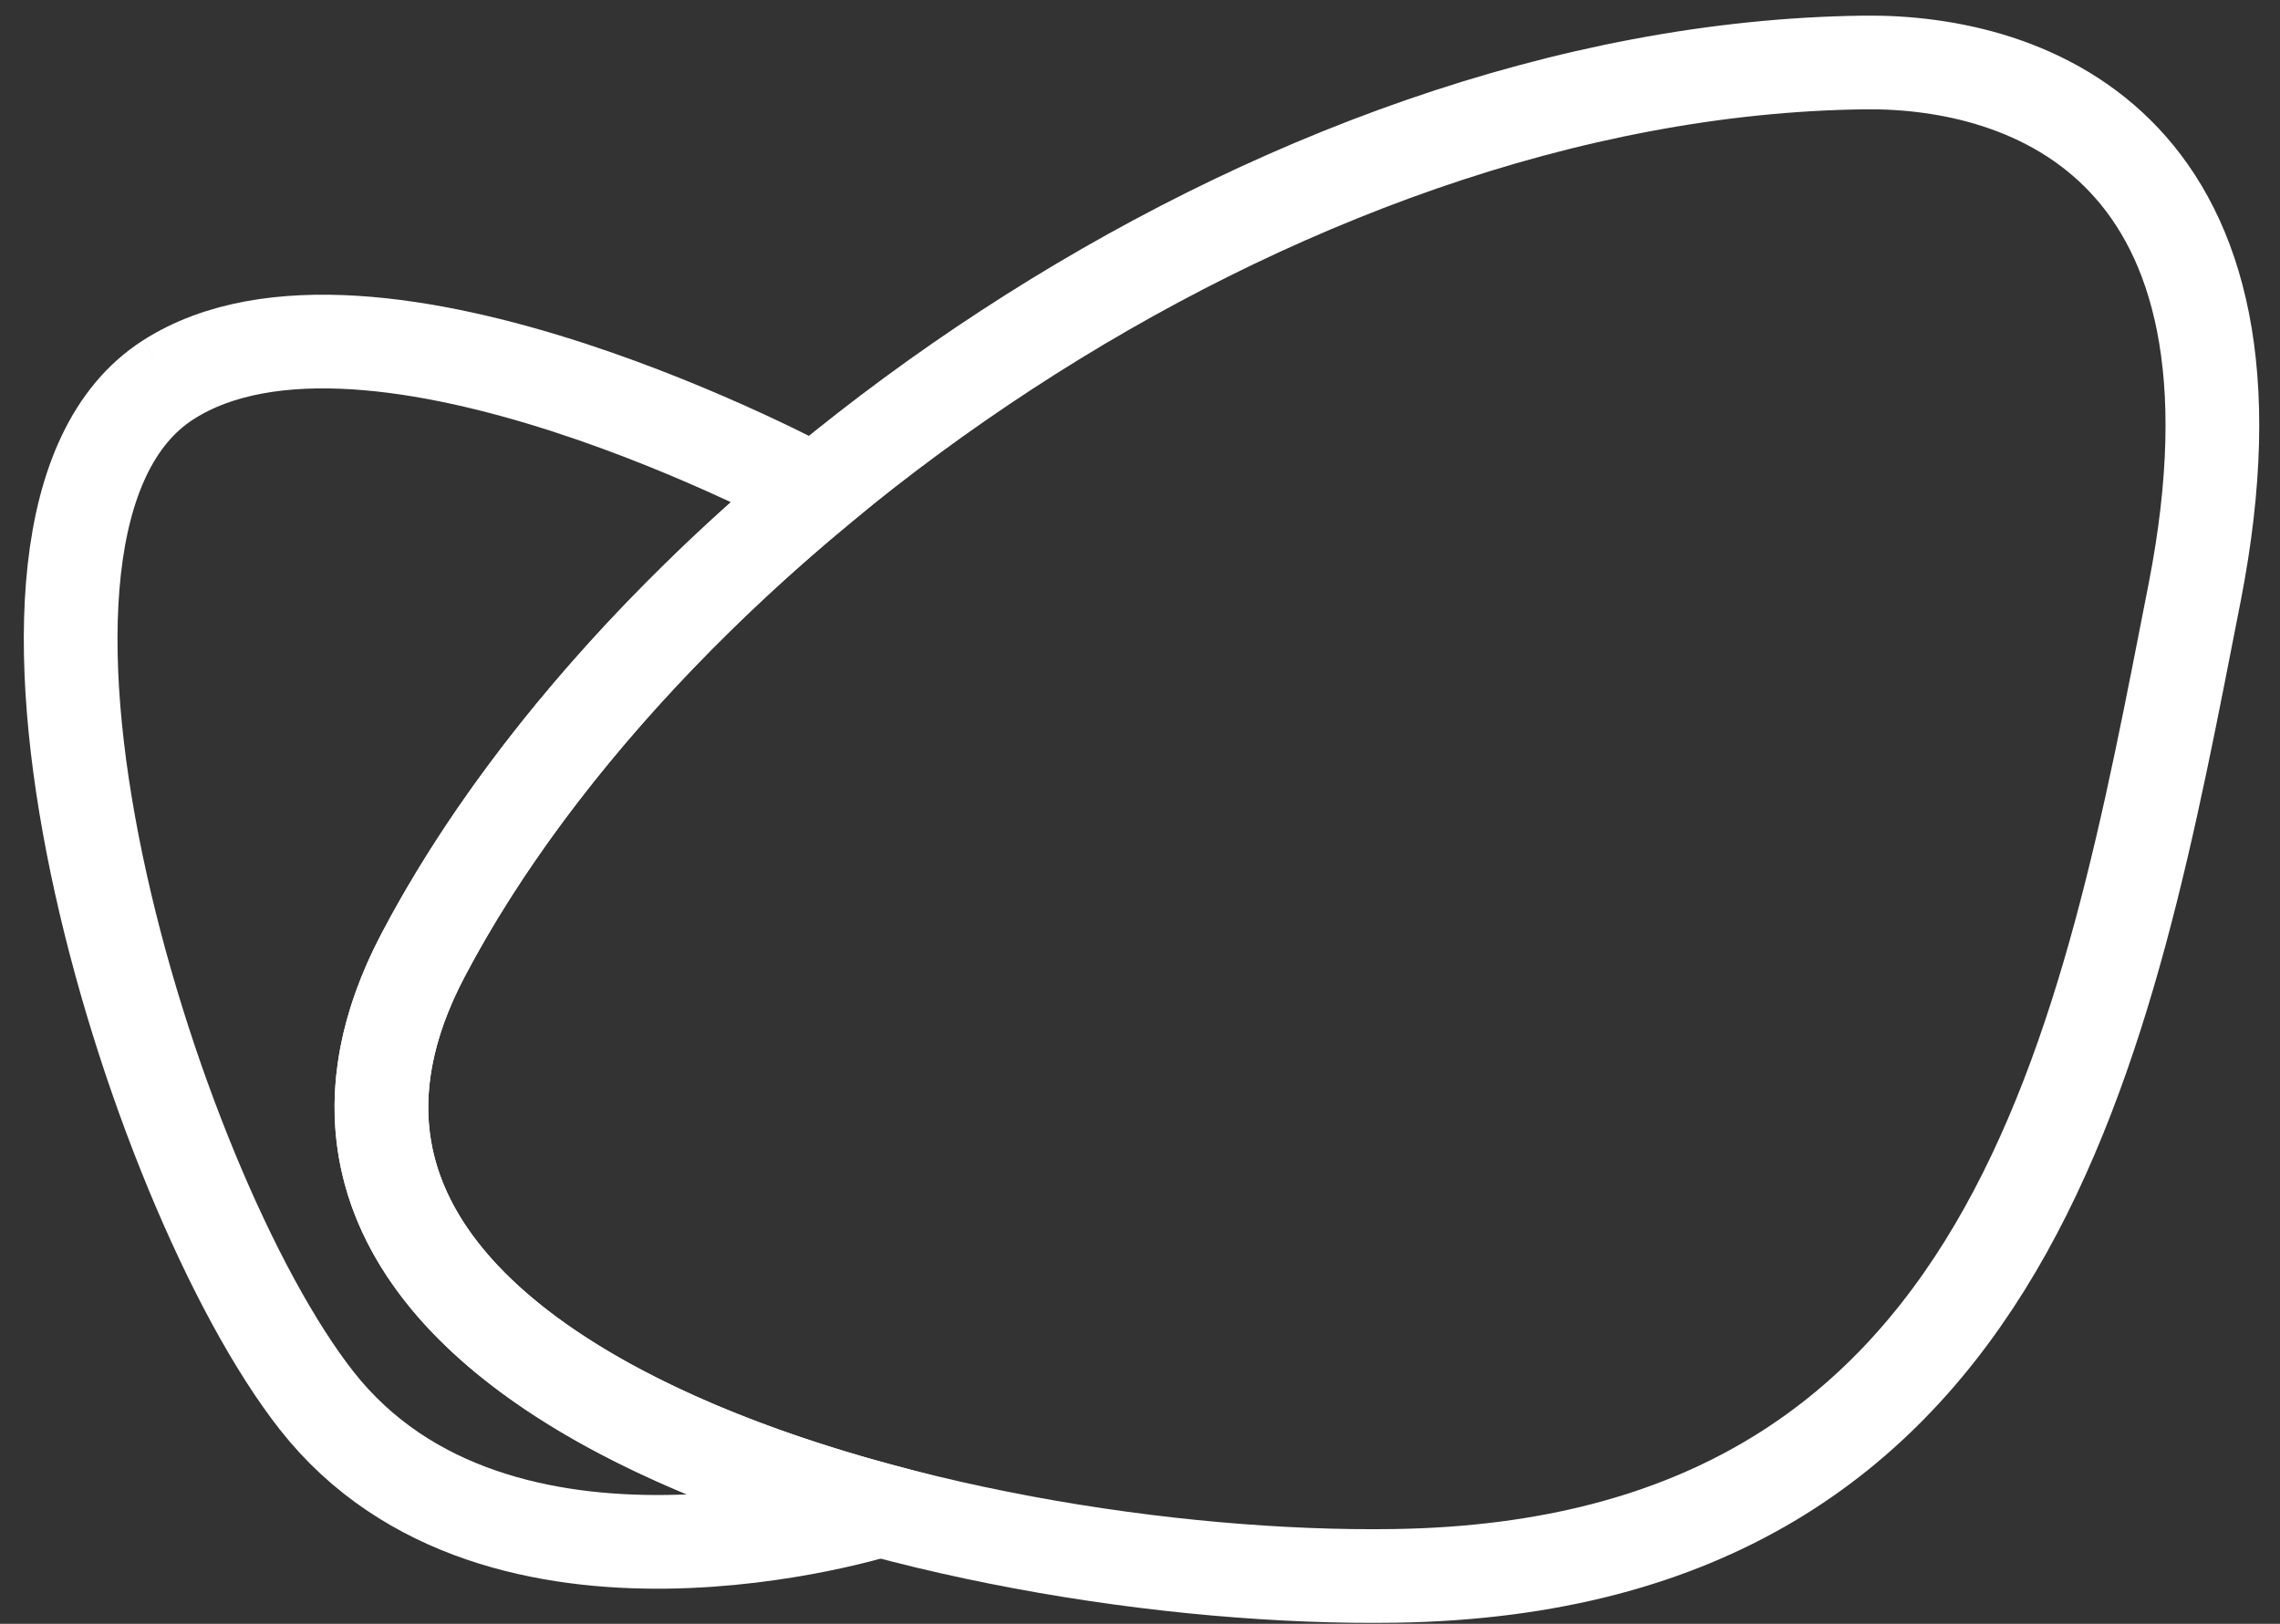 <svg viewBox="0 0 73 52" fill="none" xmlns="http://www.w3.org/2000/svg">
<rect x="0" y="0" width="73" height="52" fill="#333333" stroke="none"/>
<path d="M59.69 2.001C64.979 1.938 73.057 4.732 70.264 18.991C67.467 33.249 64.597 50.162 44.658 50.464C30.382 50.681 6.29 44.398 13.543 30.592C20.793 16.79 40.732 2.229 59.69 2.001Z" stroke="white" stroke-width="3"/>
<path d="M5.385 12.164C-1.715 16.717 4.78 38.028 10.142 44.856C15.944 52.235 28.175 48.356 28.175 48.356C17.55 45.489 8.775 39.666 13.543 30.593C16.223 25.492 20.625 20.288 26.09 15.742C26.09 15.742 11.872 8.009 5.385 12.164" stroke="white" stroke-width="3"/>
</svg>
